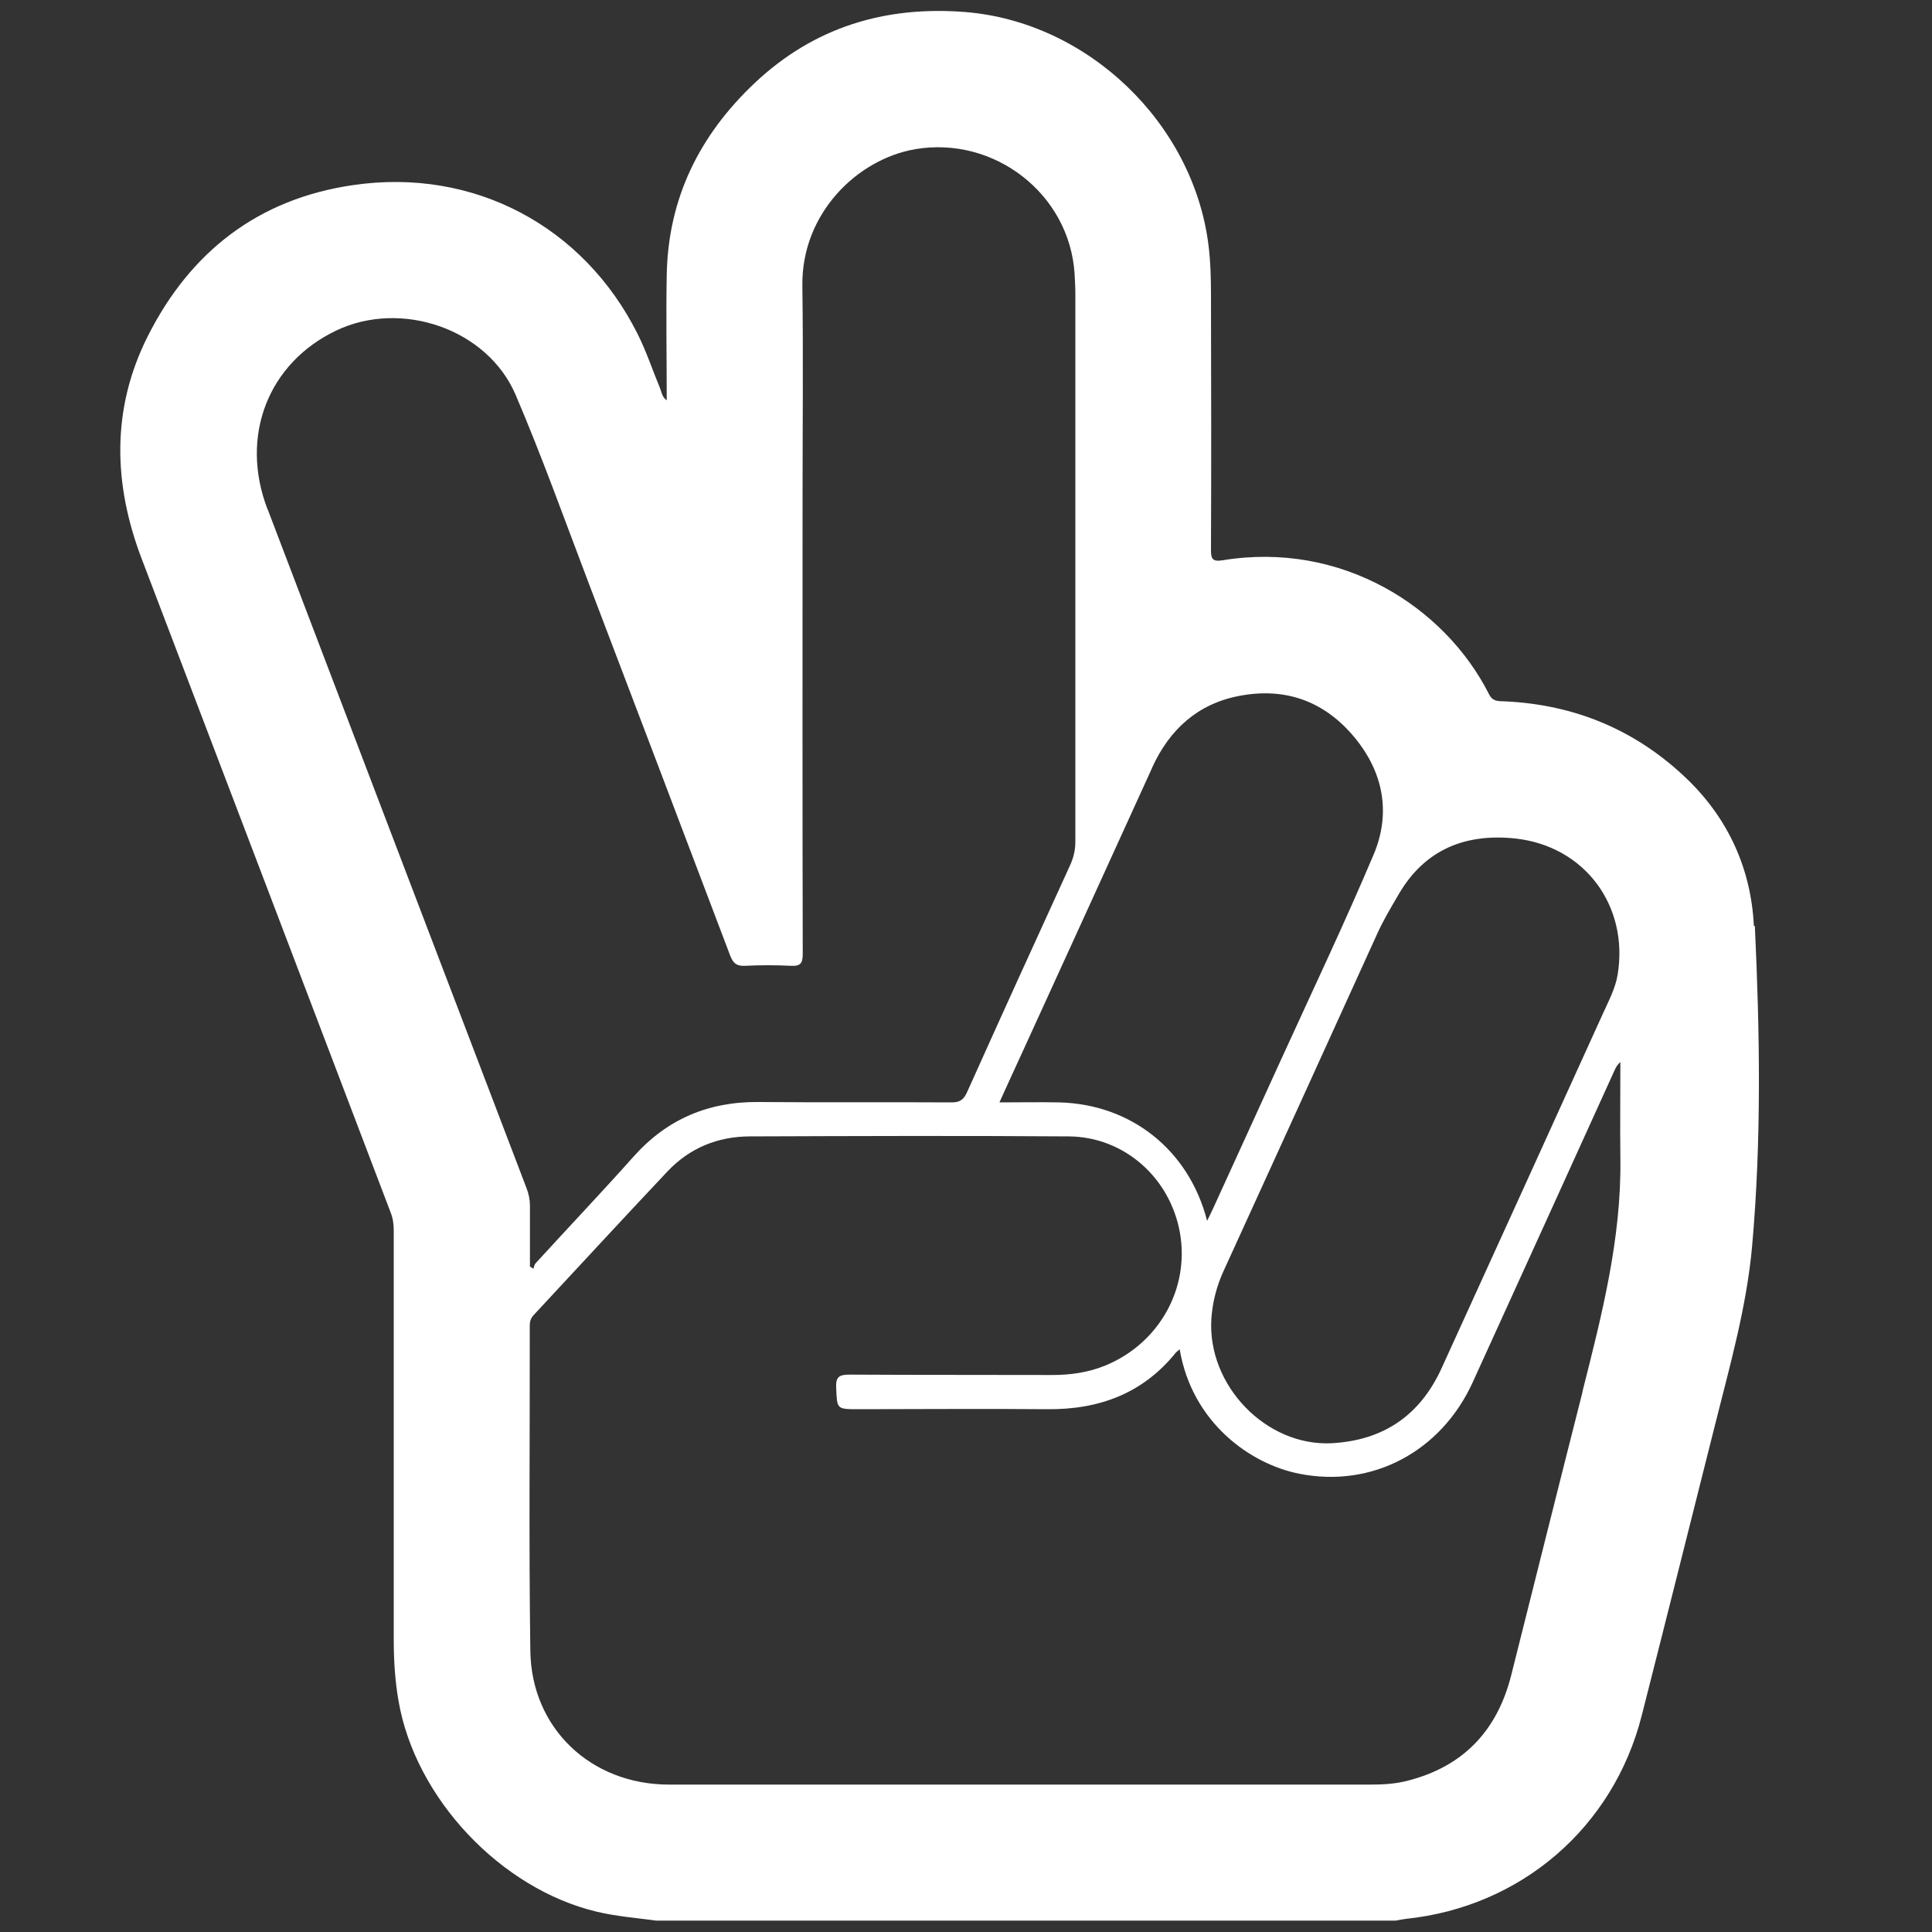 <?xml version="1.0" encoding="UTF-8"?>
<svg id="Layer_1" data-name="Layer 1" xmlns="http://www.w3.org/2000/svg" viewBox="0 0 100 100">
  <rect x="0" y="0" width="100" height="100" fill="#333333" stroke="none"/>
  <defs>
    <style>
      .cls-1 {
        fill: #fff;
        stroke-width: 0px;
      }
    </style>
  </defs>
  <path class="cls-1" d="M90.78,47.93c-.14-2.94-1.32-5.55-3.46-7.61-2.63-2.53-5.81-3.86-9.47-4.02-.32-.01-.59.01-.78-.37-2.29-4.53-7.64-7.94-13.79-6.93-.56.09-.6-.11-.6-.57.02-4.37.01-8.74,0-13.12,0-.88-.02-1.75-.13-2.63-.79-6.3-6.24-11.56-12.62-12.06-4.13-.32-7.81.79-10.87,3.68-2.86,2.7-4.48,5.97-4.55,9.93-.04,2.15,0,4.29,0,6.49-.25-.18-.26-.41-.34-.61-.39-.94-.71-1.91-1.16-2.81-2.81-5.62-8.52-8.63-14.73-7.72-4.91.71-8.43,3.45-10.63,7.82-1.89,3.75-1.8,7.64-.31,11.54,4.3,11.27,8.59,22.55,12.88,33.82.12.3.16.61.16.93,0,7.05,0,14.09,0,21.14,0,1.08.06,2.15.25,3.22.87,5.04,5.3,9.72,10.26,10.9,1.01.24,2.04.32,3.07.46.32,0,.64,0,.96,0,12,0,24,0,36.01,0,.44,0,.88,0,1.31,0,.18-.03.35-.07.53-.09,5.96-.62,10.74-4.73,12.21-10.54,1.28-5.03,2.54-10.07,3.81-15.11.76-3.03,1.62-6.05,1.9-9.18.49-5.52.4-11.05.14-16.57ZM78.43,43.4c3.59.39,5.88,3.48,5.3,7.04-.12.74-.48,1.39-.78,2.06-2.77,6.11-5.55,12.21-8.33,18.31-1.11,2.44-3,3.74-5.68,3.89-3.4.18-6.46-2.99-6.24-6.44.06-.87.27-1.68.63-2.47,2.66-5.82,5.31-11.64,7.96-17.47.32-.71.72-1.37,1.11-2.04,1.36-2.33,3.47-3.15,6.03-2.88ZM59.63,39.74c.9-1.98,2.36-3.31,4.51-3.72,2.39-.46,4.42.27,5.98,2.16,1.49,1.81,1.88,3.91.98,6.05-1.51,3.57-3.18,7.08-4.79,10.61-1.17,2.57-2.35,5.14-3.52,7.71-.08.18-.17.35-.31.64-.94-3.67-3.94-6.04-7.66-6.13-1-.02-1.99,0-3.09,0,.42-.93.82-1.8,1.22-2.67,2.23-4.88,4.46-9.76,6.68-14.64ZM13.84,26.34c-1.44-3.77.04-7.55,3.56-9.23,3.37-1.61,7.83-.09,9.29,3.33,1.35,3.16,2.51,6.4,3.73,9.61,2.46,6.46,4.92,12.93,7.37,19.4.15.39.32.56.76.54.8-.04,1.6-.04,2.39,0,.52.03.61-.16.61-.64-.02-7.79-.01-15.57-.01-23.36,0-3.73.04-7.47-.01-11.2-.05-3.75,2.85-6.56,5.85-7.07,4.08-.69,7.97,2.31,8.24,6.44.02.36.04.72.04,1.08,0,9.44,0,18.89,0,28.33,0,.43-.09.81-.27,1.21-1.79,3.91-3.57,7.82-5.33,11.74-.18.4-.38.55-.83.54-3.31-.02-6.63.01-9.94-.02-2.61-.03-4.77.88-6.51,2.84-1.66,1.86-3.38,3.67-5.06,5.51-.06.07-.08.18-.11.28-.06-.04-.12-.08-.18-.11,0-1.05,0-2.1,0-3.14,0-.32-.06-.62-.18-.93-4.47-11.71-8.94-23.43-13.4-35.14ZM81.91,72.05c-1.24,4.88-2.46,9.77-3.69,14.66-.73,2.89-2.5,4.74-5.4,5.47-.6.15-1.22.19-1.84.19-12.12,0-24.23,0-36.35,0-4.04,0-7.13-2.91-7.18-6.93-.08-5.61-.02-11.22-.03-16.83,0-.21.05-.38.2-.54,2.31-2.48,4.61-4.98,6.94-7.45,1.14-1.2,2.58-1.79,4.23-1.8,5.51-.02,11.02-.04,16.53,0,2.87.02,5.24,2.14,5.75,4.97.52,2.9-1.08,5.75-3.86,6.89-.88.36-1.8.49-2.75.49-3.49-.01-6.99,0-10.48-.02-.53,0-.73.1-.7.68.05,1.1.01,1.11,1.14,1.11,3.25,0,6.51-.03,9.76,0,2.69.03,4.97-.8,6.69-2.94.04-.04.09-.07.19-.16.64,3.79,3.65,5.94,6.19,6.44,3.77.75,7.34-1.14,8.98-4.74,2.45-5.37,4.89-10.75,7.33-16.12.07-.16.15-.31.31-.45,0,1.66-.02,3.32,0,4.99.06,4.14-.96,8.1-1.96,12.06Z"/>
</svg>